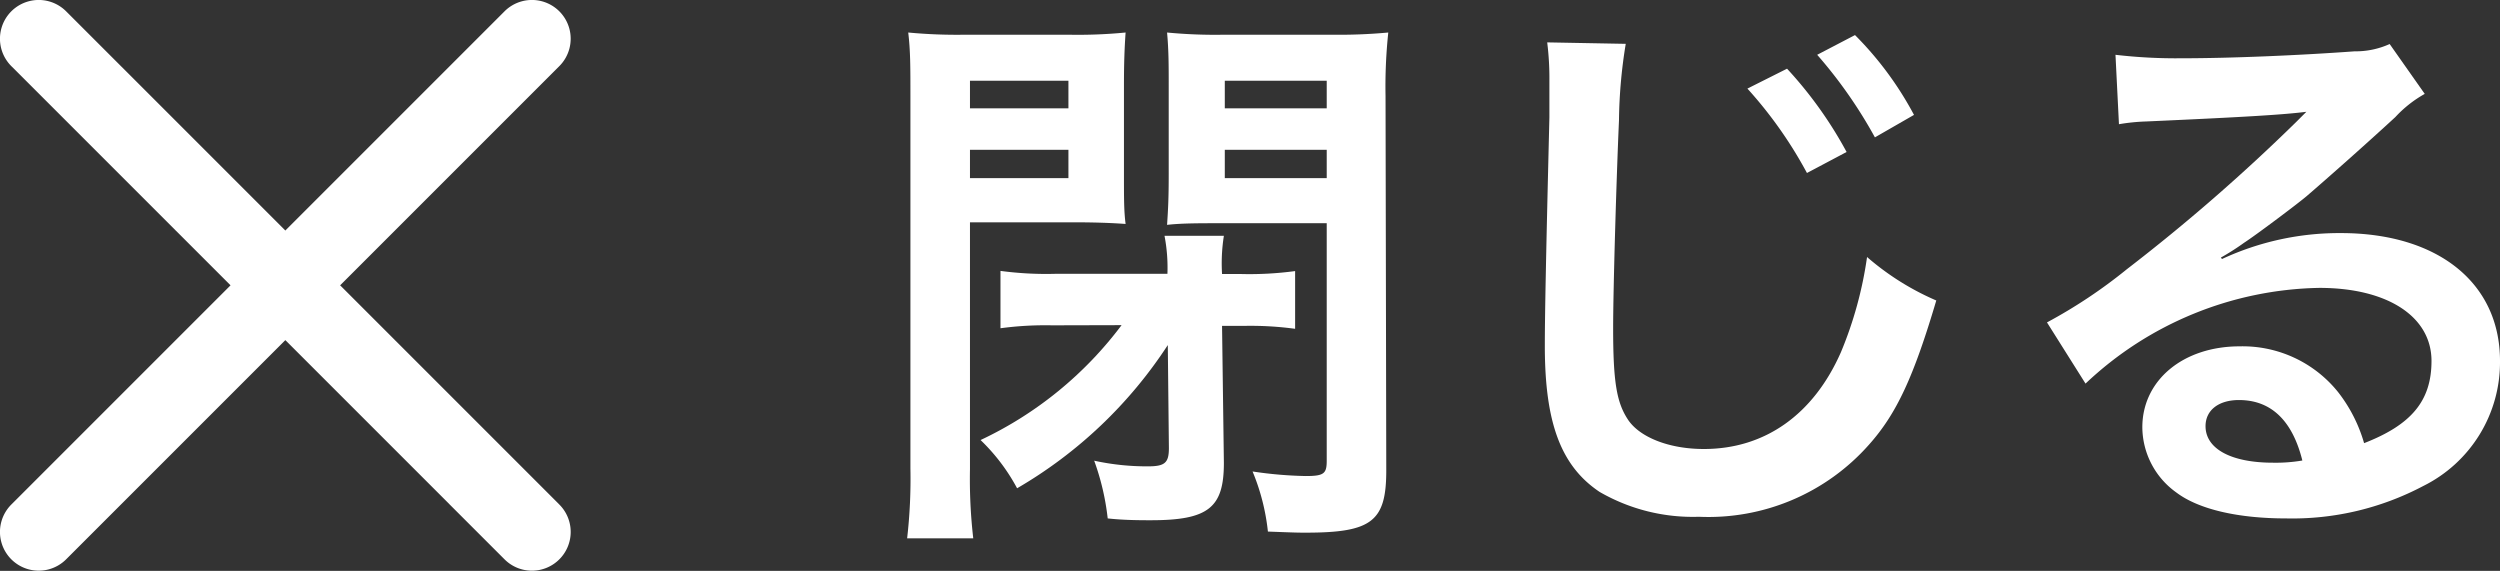 <svg xmlns="http://www.w3.org/2000/svg" width="136.86" height="31.25" viewBox="0 0 136.86 31.25"><rect x="0" y="0" width="136.86" height="31.25" fill="#333333" stroke="none"/><defs><style>.f1c4f4b1-3f42-4001-a687-27be2418d6e0{fill:#fff;}</style></defs><g id="fcf65b5f-06fd-4965-bb7f-d66f9bb05055" data-name="レイヤー 2"><g id="b17badf1-139b-42a0-863e-cc4cd5d2778b" data-name="レイヤー 1"><path class="f1c4f4b1-3f42-4001-a687-27be2418d6e0" d="M18.62,15.62l12-12a2.12,2.12,0,0,0-3-3l-12,12-12-12a2.11,2.11,0,0,0-3,3l12,12-12,12a2.12,2.12,0,1,0,3,3l12-12,12,12a2.12,2.12,0,0,0,3,0,2.12,2.12,0,0,0,0-3Z"/><path class="f1c4f4b1-3f42-4001-a687-27be2418d6e0" d="M53.1,25.69a28.25,28.25,0,0,0,.18,3.78H49.66a28.43,28.43,0,0,0,.18-3.82V5.28c0-1.64,0-2.51-.12-3.5a28.43,28.43,0,0,0,3.16.12h5.58a27,27,0,0,0,3.16-.12c-.06.87-.09,1.67-.09,2.88V9.47c0,1.46,0,2.08.09,2.79-.83-.06-1.73-.09-2.88-.09H53.1Zm0-19.76h5.39V4.42H53.1Zm0,3.82h5.39V8.2H53.1Zm4.49,8.06a18.27,18.27,0,0,0-2.82.16V14.83a18.77,18.77,0,0,0,3,.16h6.14a9.22,9.22,0,0,0-.16-2.08H67A9.61,9.61,0,0,0,66.9,15h1a18.77,18.77,0,0,0,3-.16V18a18.15,18.15,0,0,0-2.8-.16H66.9L67,25.34c0,2.45-.84,3.14-4,3.14-.53,0-1.46,0-2.36-.1a13.58,13.58,0,0,0-.74-3.16,13.55,13.55,0,0,0,2.94.31c.93,0,1.15-.19,1.15-1l-.06-5.64a24.6,24.6,0,0,1-8.25,7.84,10.58,10.58,0,0,0-2-2.64,20.62,20.62,0,0,0,7.72-6.29Zm18.3,7.94c0,2.79-.78,3.41-4.41,3.41-.4,0-.52,0-2.07-.06a11.78,11.78,0,0,0-.84-3.29,21.85,21.85,0,0,0,2.91.25c1,0,1.15-.13,1.15-.84v-13H66.74c-1.08,0-2.08,0-2.85.09.06-.9.09-1.49.09-2.79V4.66c0-1.05,0-1.92-.09-2.88a27.41,27.41,0,0,0,3.16.12h5.8A29.39,29.39,0,0,0,76,1.78a28.12,28.12,0,0,0-.15,3.47ZM67.05,5.93h5.58V4.42H67.05Zm0,3.82h5.58V8.2H67.05Z"/><path class="f1c4f4b1-3f42-4001-a687-27be2418d6e0" d="M89,2.4a27.37,27.37,0,0,0-.37,4.19c-.13,2.88-.32,9.17-.32,11.38,0,2.94.19,4.06.81,5s2.2,1.61,4.16,1.61c3.34,0,6-1.89,7.5-5.3a21.23,21.23,0,0,0,1.43-5.21A14.55,14.55,0,0,0,106,16.45c-1.24,4.18-2.17,6.2-3.69,7.9A11.73,11.73,0,0,1,93,28.29a10.19,10.19,0,0,1-5.43-1.36c-2.14-1.43-3-3.82-3-8,0-1.62.06-4.75.25-12.5,0-.93,0-1.58,0-2a15.88,15.88,0,0,0-.12-2.11Zm8.83,1.36a22.31,22.31,0,0,1,3.26,4.56L98.92,9.47a23.27,23.27,0,0,0-3.26-4.62Zm4.81,3.76A25.35,25.35,0,0,0,99.48,3l2.07-1.08a18.4,18.4,0,0,1,3.23,4.37Z"/><path class="f1c4f4b1-3f42-4001-a687-27be2418d6e0" d="M121.64,14.18a15.22,15.22,0,0,1,6.51-1.42c5.3,0,8.71,2.72,8.71,7a7.56,7.56,0,0,1-4.21,6.85,15.33,15.33,0,0,1-7.51,1.77c-2.6,0-4.77-.49-6-1.42a4.42,4.42,0,0,1-1.86-3.57c0-2.57,2.23-4.43,5.33-4.43A6.7,6.7,0,0,1,128,21.47a8.23,8.23,0,0,1,1.42,2.79c2.57-1,3.69-2.3,3.69-4.5,0-2.42-2.39-4-6.14-4A19.1,19.1,0,0,0,114.17,21l-2.11-3.35a27.69,27.69,0,0,0,4.37-2.91,102.48,102.48,0,0,0,9.27-8.06l.56-.56,0,0c-1.18.15-3.16.28-8.78.53a10.72,10.72,0,0,0-1.48.15L115.81,3a28.69,28.69,0,0,0,3.66.19c2.64,0,6.42-.16,9.43-.38a4.52,4.52,0,0,0,1.92-.4l1.92,2.73a6.54,6.54,0,0,0-1.61,1.27c-1.55,1.43-3.82,3.44-4.87,4.34-.56.47-2.79,2.14-3.41,2.54a13.31,13.31,0,0,1-1.27.81Zm.93,7.72c-1.12,0-1.83.56-1.83,1.43,0,1.24,1.4,2,3.69,2a8.65,8.65,0,0,0,1.61-.12C125.49,23,124.31,21.9,122.57,21.9Z"/></g></g></svg>